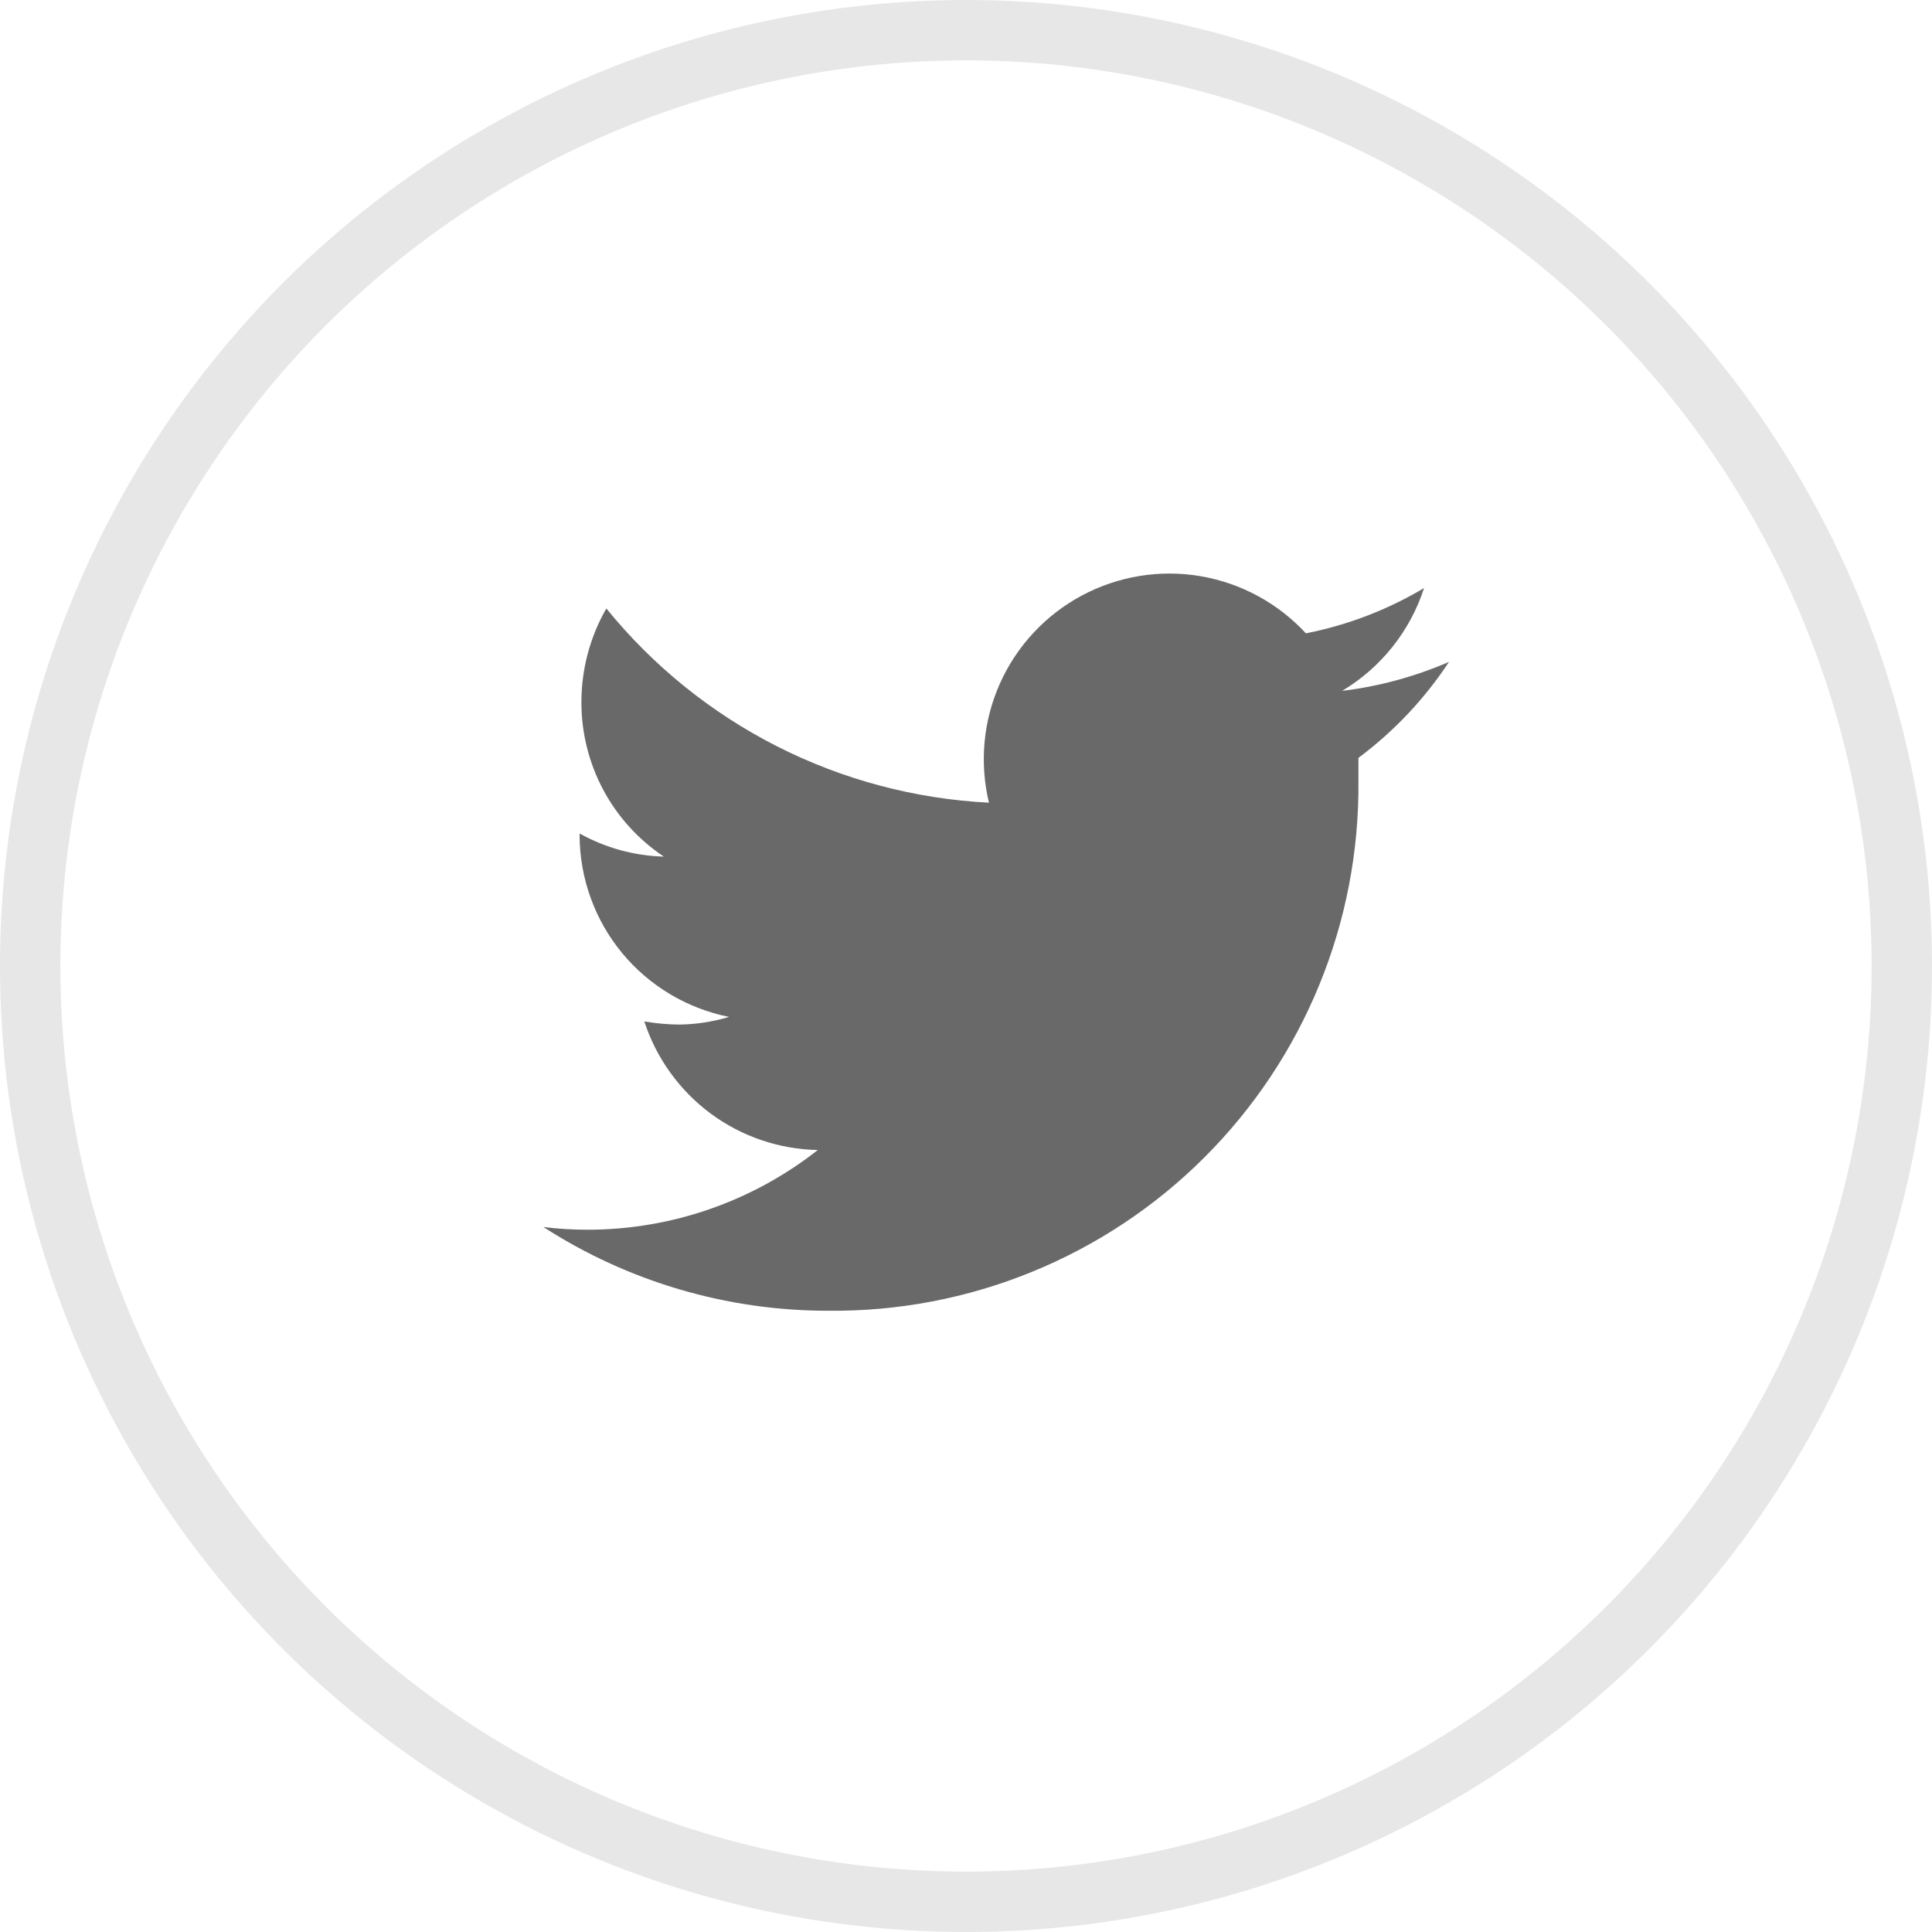 <svg width="32" height="32" viewBox="0 0 32 32" fill="none" xmlns="http://www.w3.org/2000/svg">
<path d="M24 10.963C23.436 11.207 22.84 11.369 22.23 11.443C22.874 11.058 23.356 10.453 23.587 9.74C22.983 10.1 22.321 10.354 21.63 10.49C21.168 9.99 20.554 9.657 19.882 9.543C19.211 9.429 18.521 9.542 17.92 9.863C17.32 10.184 16.843 10.695 16.564 11.316C16.285 11.937 16.221 12.633 16.38 13.295C15.157 13.233 13.961 12.915 12.869 12.361C11.777 11.806 10.814 11.029 10.043 10.078C9.772 10.55 9.63 11.086 9.63 11.63C9.629 12.136 9.753 12.634 9.991 13.081C10.229 13.527 10.574 13.907 10.995 14.188C10.506 14.175 10.027 14.043 9.6 13.805V13.843C9.604 14.552 9.852 15.237 10.303 15.784C10.754 16.33 11.38 16.704 12.075 16.843C11.807 16.924 11.53 16.967 11.25 16.97C11.056 16.968 10.863 16.951 10.672 16.918C10.87 17.527 11.254 18.06 11.768 18.442C12.283 18.824 12.904 19.035 13.545 19.048C12.463 19.899 11.127 20.364 9.75 20.368C9.499 20.369 9.249 20.354 9 20.323C10.406 21.23 12.044 21.712 13.717 21.71C14.872 21.722 16.018 21.504 17.087 21.068C18.157 20.633 19.129 19.988 19.946 19.173C20.764 18.357 21.411 17.387 21.849 16.319C22.288 15.25 22.509 14.105 22.5 12.95C22.5 12.823 22.5 12.688 22.5 12.553C23.088 12.114 23.596 11.576 24 10.963Z" fill="#696969"/>
<circle cx="16" cy="16" r="15.5" stroke="#E7E7E8"/>
</svg>
